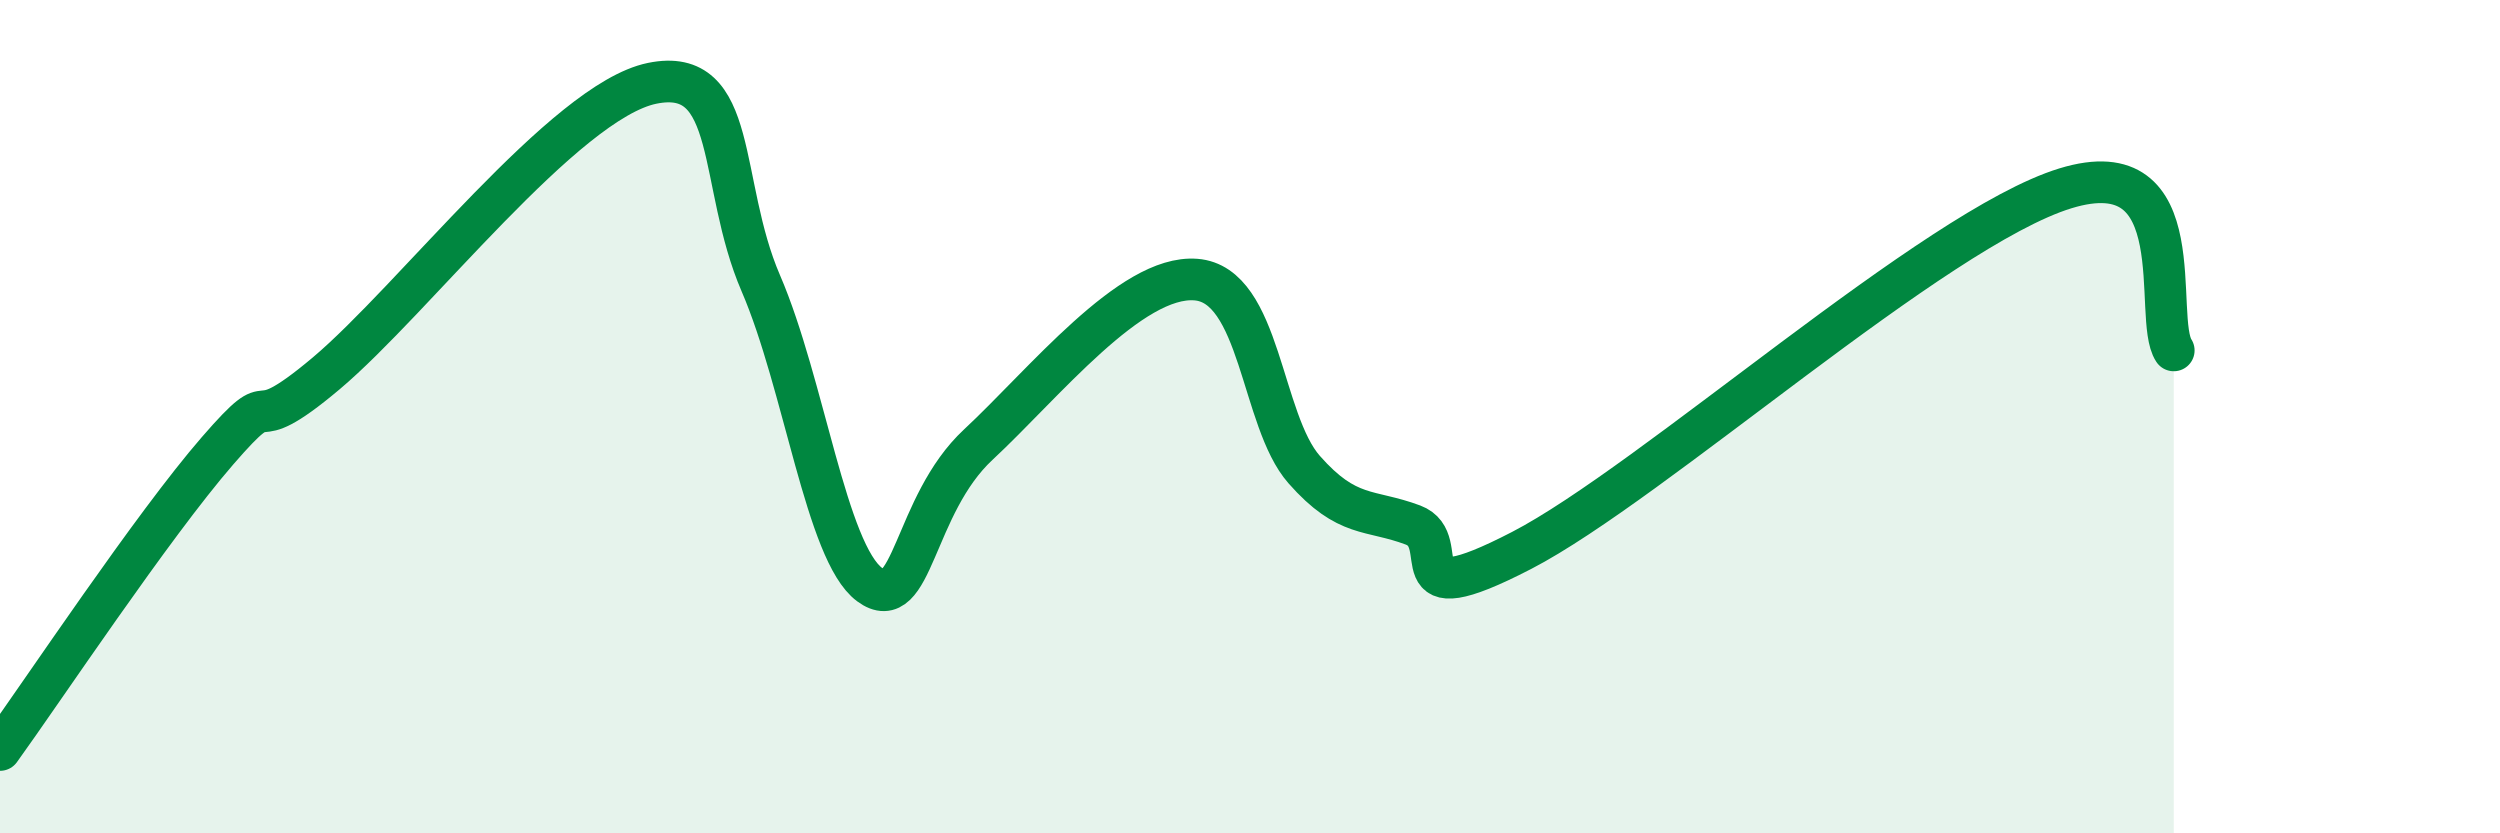 
    <svg width="60" height="20" viewBox="0 0 60 20" xmlns="http://www.w3.org/2000/svg">
      <path
        d="M 0,18 C 1.04,16.56 3.65,12.63 5.22,10.82 C 6.79,9.01 5.74,10.72 7.83,8.96 C 9.92,7.2 13.56,2.43 15.65,2 C 17.74,1.57 17.22,4.39 18.26,6.8 C 19.3,9.21 19.83,13.26 20.87,14.03 C 21.91,14.8 21.91,12.13 23.48,10.67 C 25.05,9.21 27.14,6.59 28.7,6.71 C 30.26,6.83 30.26,10.09 31.3,11.27 C 32.34,12.45 32.87,12.21 33.91,12.6 C 34.95,12.99 33.39,14.83 36.52,13.21 C 39.65,11.59 46.44,5.48 49.57,4.52 C 52.7,3.56 51.65,7.63 52.17,8.41L52.17 20L0 20Z"
        fill="#008740"
        opacity="0.1"
        stroke-linecap="round"
        stroke-linejoin="round"
      />
      <path
        d="M 0,18 C 1.04,16.56 3.65,12.63 5.22,10.82 C 6.79,9.01 5.74,10.72 7.83,8.96 C 9.92,7.2 13.56,2.43 15.65,2 C 17.74,1.57 17.22,4.39 18.26,6.8 C 19.3,9.21 19.83,13.26 20.87,14.03 C 21.91,14.8 21.91,12.13 23.48,10.67 C 25.05,9.21 27.14,6.59 28.7,6.71 C 30.26,6.83 30.26,10.09 31.3,11.27 C 32.34,12.45 32.87,12.21 33.91,12.6 C 34.95,12.99 33.39,14.83 36.52,13.21 C 39.65,11.59 46.44,5.48 49.57,4.52 C 52.7,3.56 51.65,7.63 52.17,8.41"
        stroke="#008740"
        stroke-width="1"
        fill="none"
        stroke-linecap="round"
        stroke-linejoin="round"
      />
    </svg>
  